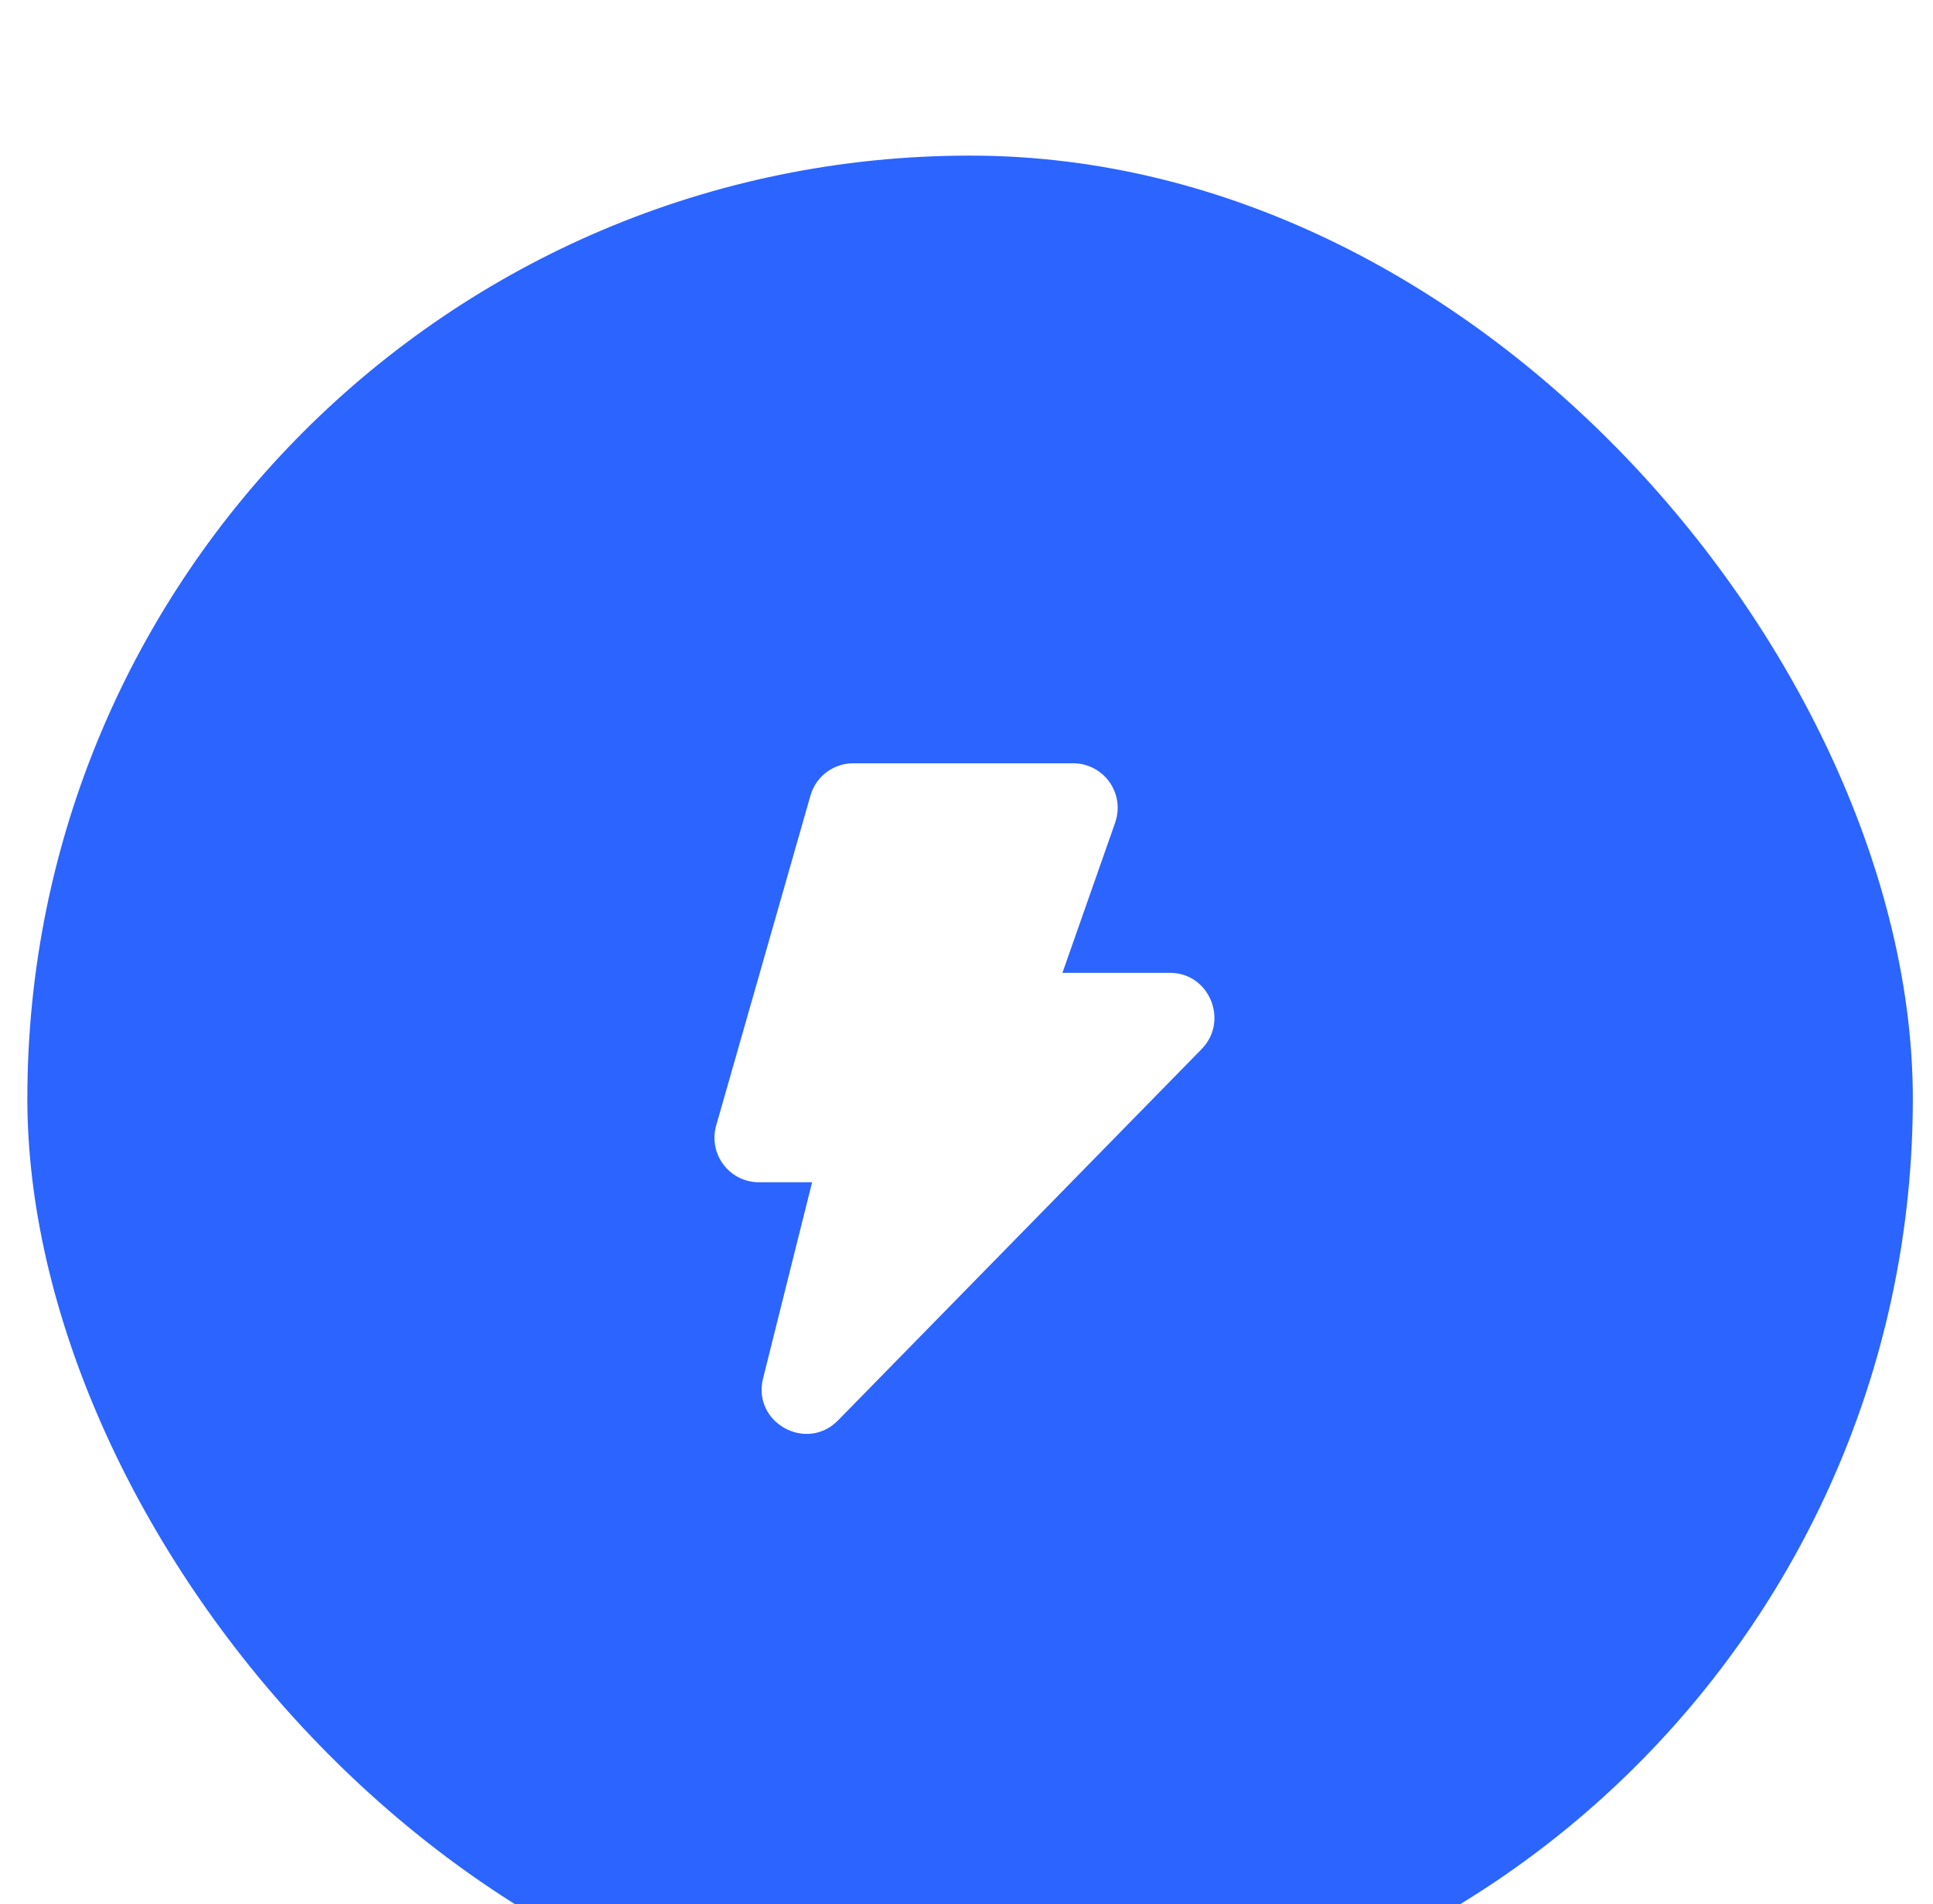 <svg width="66" height="65" viewBox="0 0 66 65" fill="none" xmlns="http://www.w3.org/2000/svg">
<g filter="url(#filter0_i_66_2396)">
<rect x="0.934" y="0.543" width="64.377" height="64.377" rx="32.189" fill="#2B64FF"/>
<path d="M29.133 21.287C28.454 21.287 27.859 21.736 27.672 22.389L24.453 33.653C24.388 33.88 24.377 34.118 24.42 34.349C24.463 34.58 24.559 34.799 24.701 34.986C24.843 35.174 25.026 35.327 25.237 35.431C25.448 35.536 25.68 35.591 25.915 35.59H27.728L26.054 42.286C25.676 43.795 27.543 44.828 28.623 43.709L41.035 31.037L41.041 31.031C41.957 30.077 41.298 28.44 39.944 28.44H36.276L38.081 23.299L38.084 23.287C38.16 23.059 38.181 22.815 38.145 22.577C38.108 22.339 38.016 22.113 37.875 21.918C37.734 21.723 37.549 21.563 37.334 21.454C37.12 21.344 36.883 21.287 36.642 21.287H29.133Z" fill="white"/>
</g>
<defs>
<filter id="filter0_i_66_2396" x="0.934" y="0.543" width="64.377" height="69.146" filterUnits="userSpaceOnUse" color-interpolation-filters="sRGB">
<feFlood flood-opacity="0" result="BackgroundImageFix"/>
<feBlend mode="normal" in="SourceGraphic" in2="BackgroundImageFix" result="shape"/>
<feColorMatrix in="SourceAlpha" type="matrix" values="0 0 0 0 0 0 0 0 0 0 0 0 0 0 0 0 0 0 127 0" result="hardAlpha"/>
<feOffset dy="4.769"/>
<feGaussianBlur stdDeviation="9.537"/>
<feComposite in2="hardAlpha" operator="arithmetic" k2="-1" k3="1"/>
<feColorMatrix type="matrix" values="0 0 0 0 1 0 0 0 0 1 0 0 0 0 1 0 0 0 0.69 0"/>
<feBlend mode="normal" in2="shape" result="effect1_innerShadow_66_2396"/>
</filter>
</defs>
</svg>
